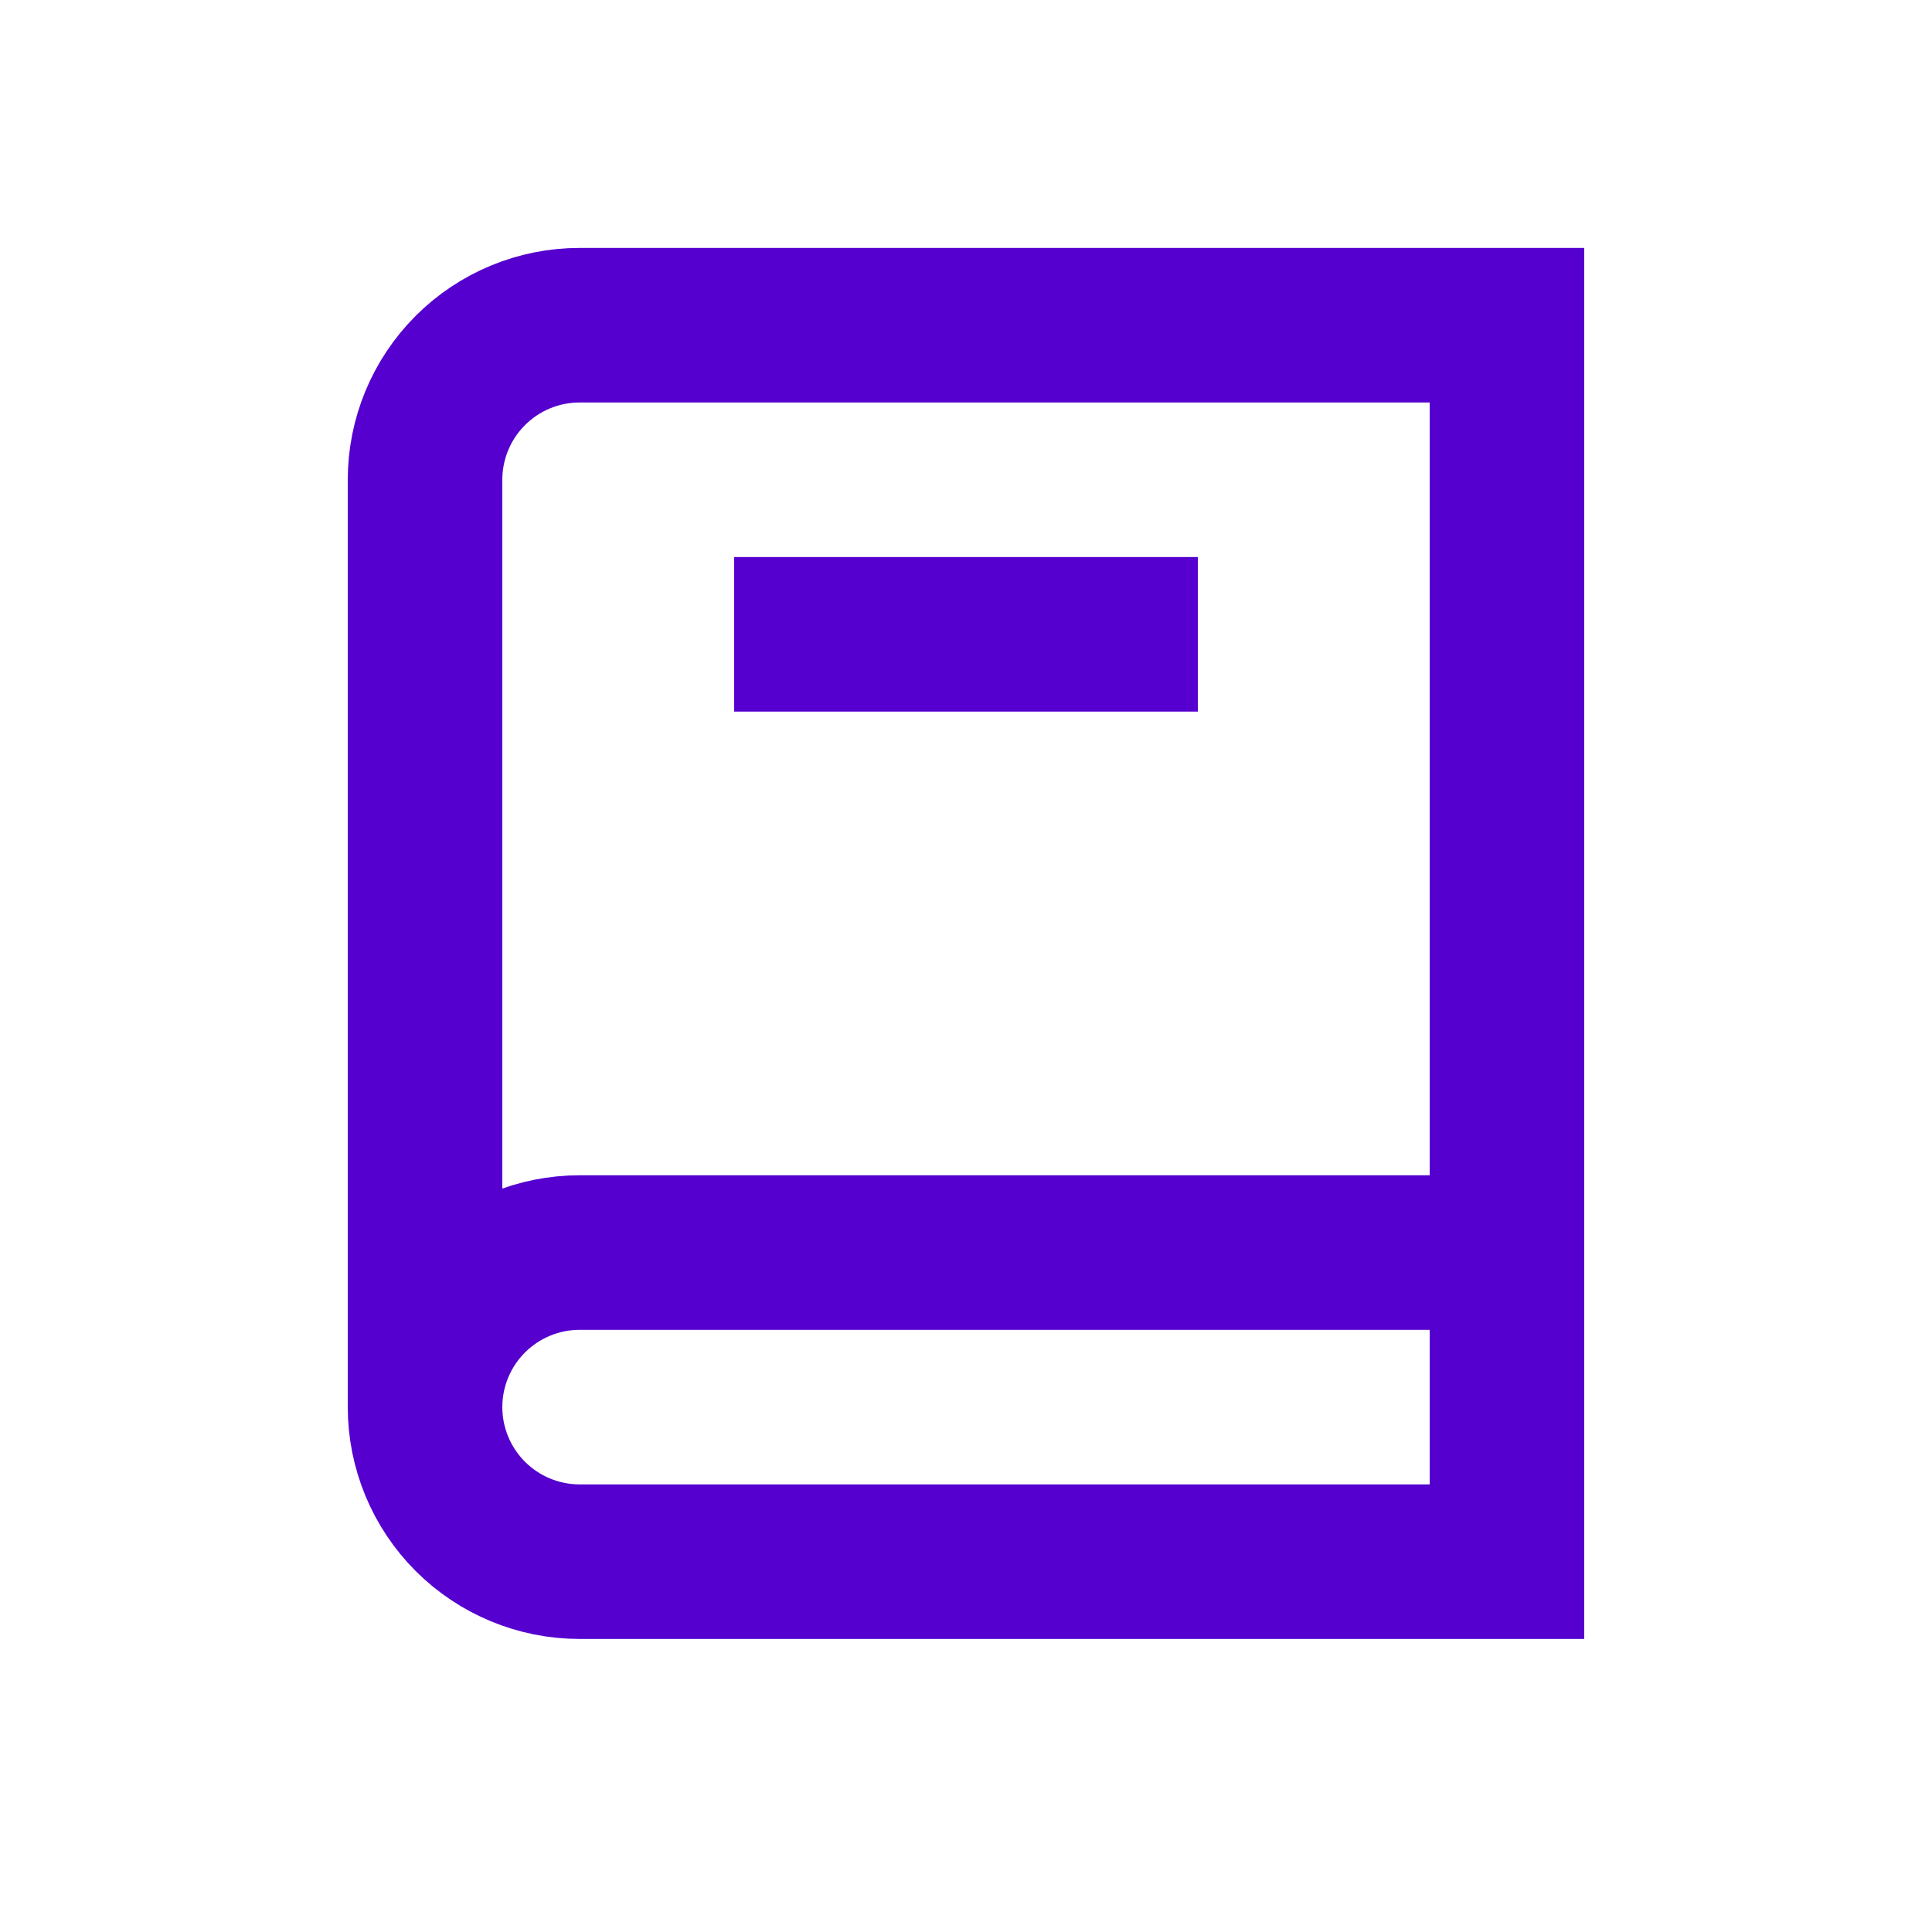 <svg width="25" height="25" viewBox="0 0 25 25" fill="none" xmlns="http://www.w3.org/2000/svg">
<g clip-path="url(#clip0_7668_3439)">
<path d="M19.5 4.208V20.208H7.5C6.97 20.208 6.461 19.997 6.086 19.622C5.711 19.247 5.5 18.738 5.5 18.208V6.208C5.5 5.678 5.711 5.169 6.086 4.794C6.461 4.419 6.97 4.208 7.5 4.208H19.5Z" stroke="#5500CF" stroke-width="2"/>
<path d="M19.5 16.208H7.5C6.97 16.208 6.461 16.419 6.086 16.794C5.711 17.169 5.5 17.678 5.5 18.208" stroke="#5500CF" stroke-width="2"/>
<path d="M9.5 8.208H15.5" stroke="#5500CF" stroke-width="2"/>
</g>
<defs>
<clipPath id="clip0_7668_3439">
<rect width="24" height="24" fill="white" transform="translate(0.5 0.208)"/>
</clipPath>
</defs>
</svg>
